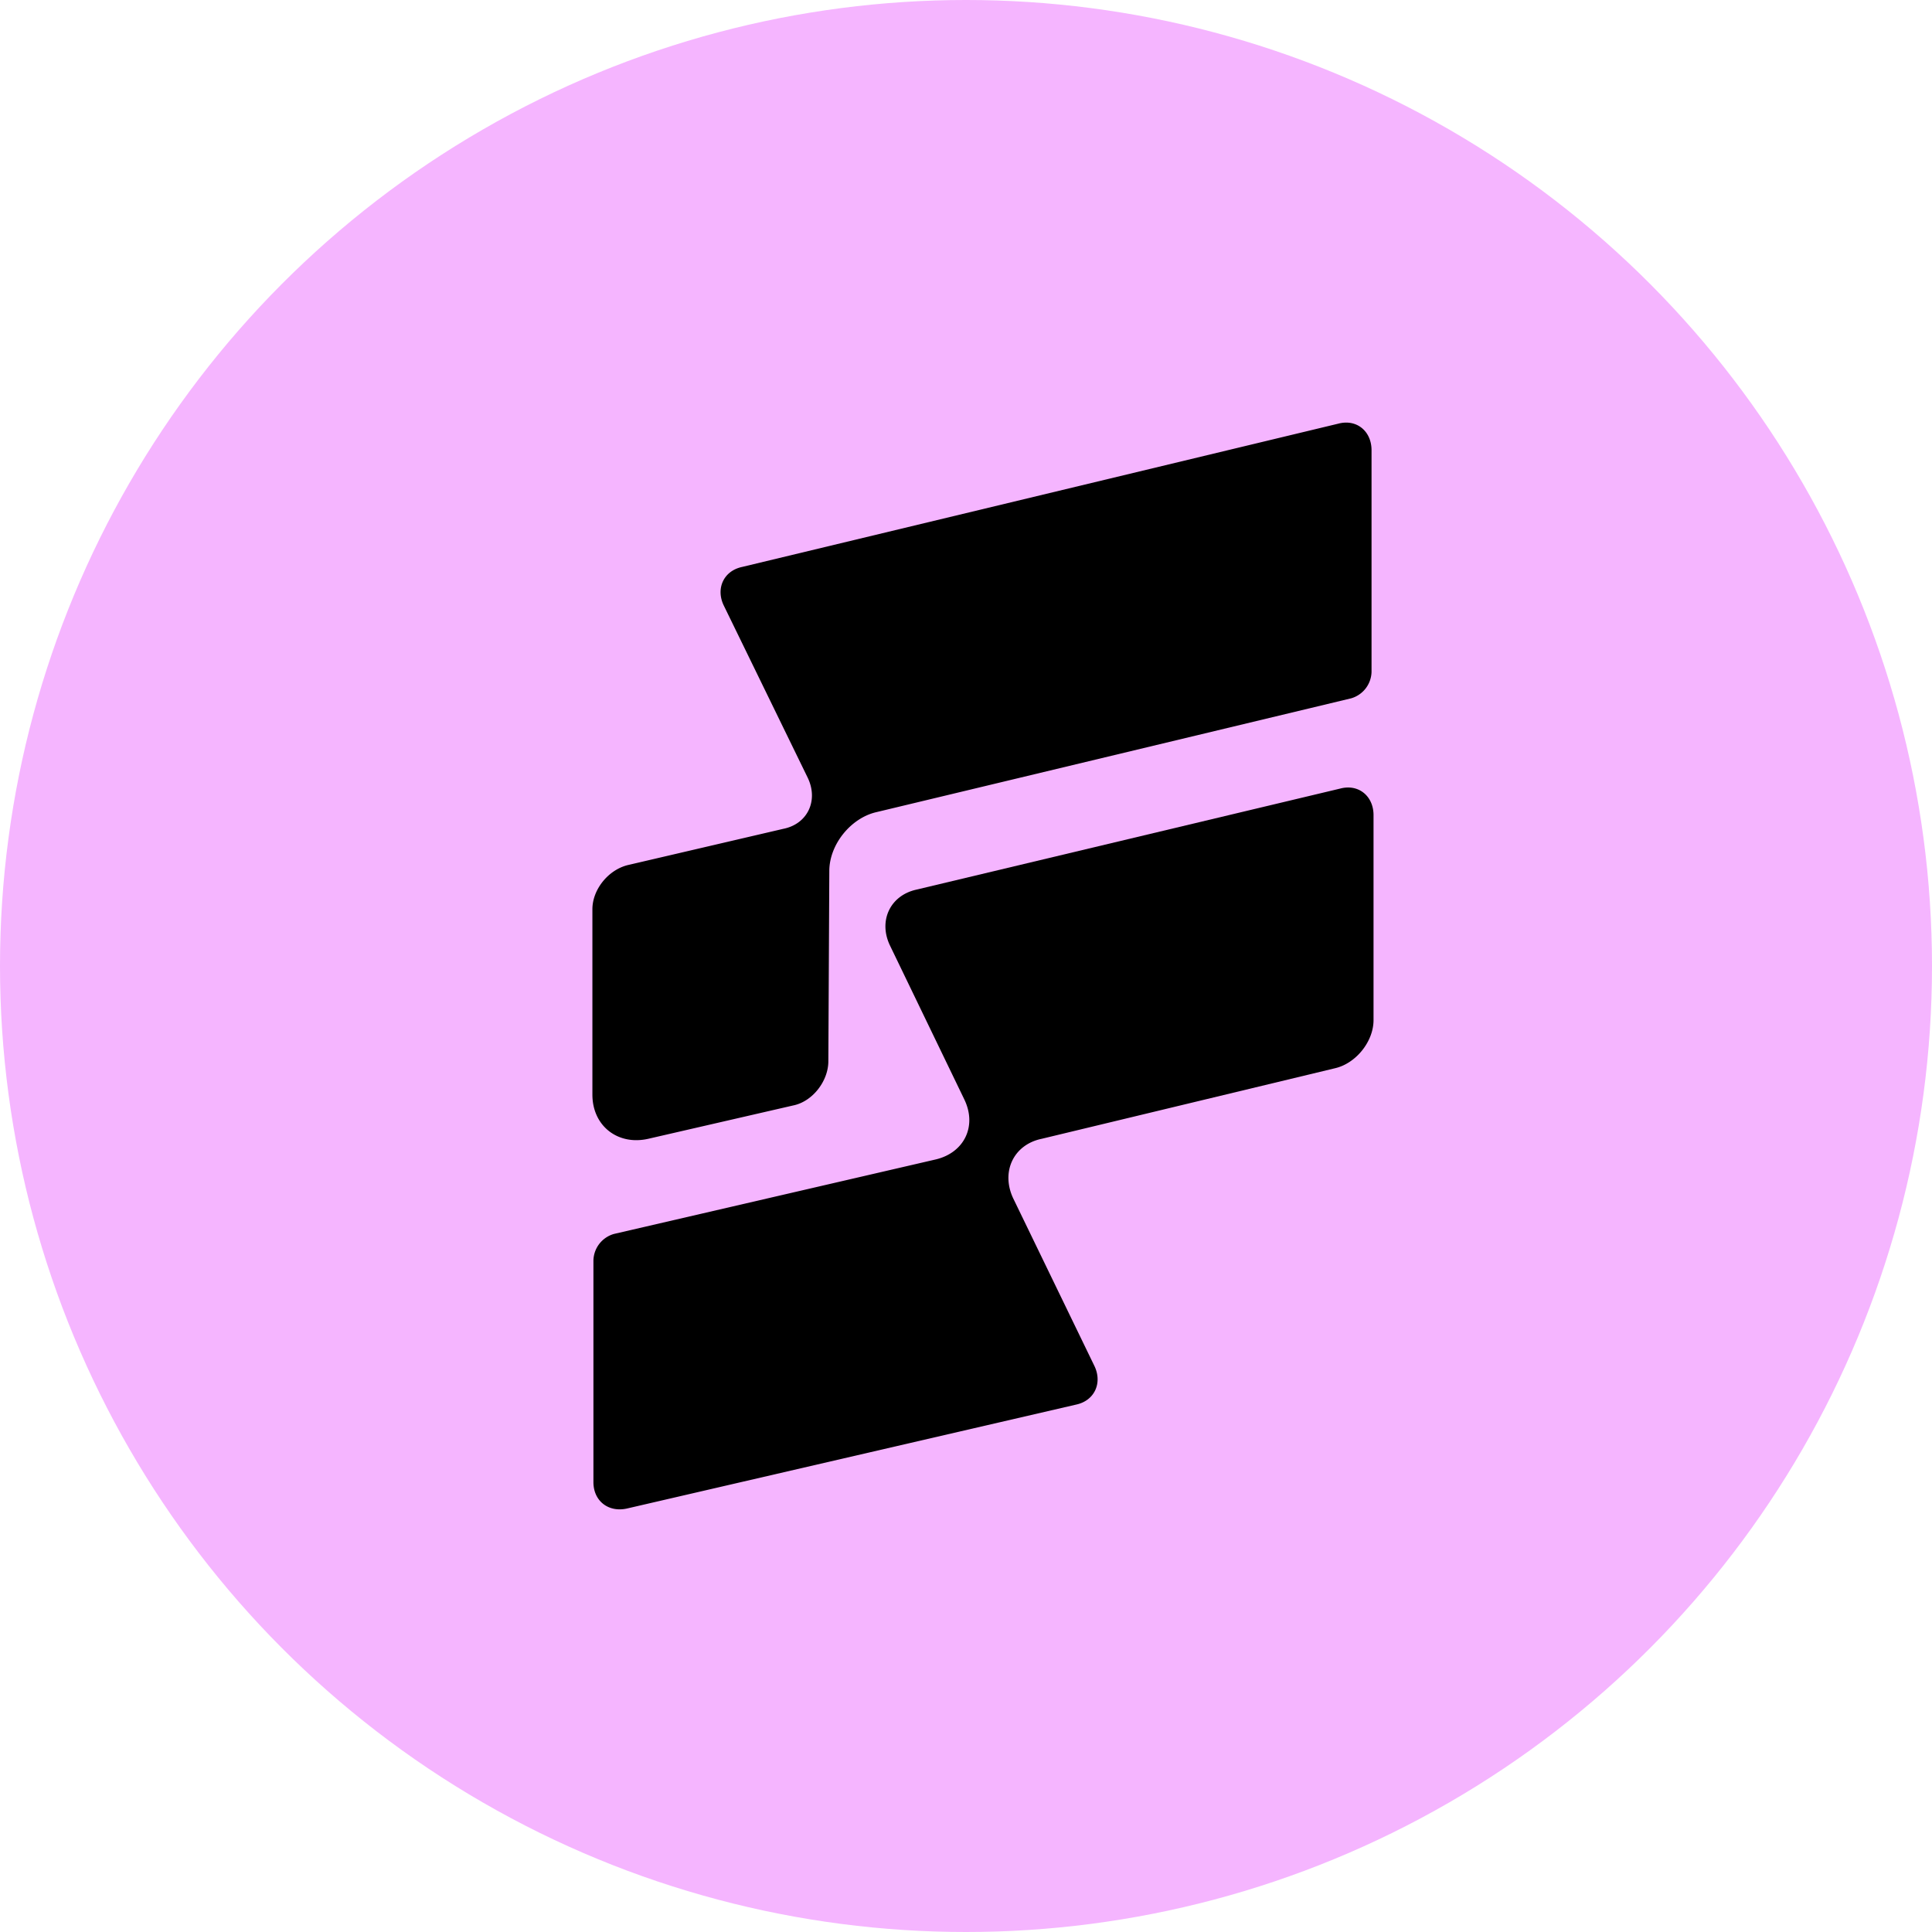 <svg xmlns='http://www.w3.org/2000/svg' width='32' height='32' fill='none'> <circle cx='16' cy='16' r='16' fill='#F5B5FF'/> <path fill='black' d='m15.503 19.203-5.334 1.235a.468.468 0 0 0-.34.439v3.672c0 .308.243.503.55.438l7.443-1.722c.308-.065.437-.357.308-.634l-1.346-2.778c-.21-.439 0-.894.47-.991l4.864-1.17c.34-.081.632-.439.632-.796V13.5c0-.309-.243-.52-.551-.439l-7.02 1.674c-.438.097-.633.52-.438.926l1.232 2.551c.211.439 0 .877-.47.991'/> <path fill='black' d='m11.985 10.023 1.394 2.86c.179.374 0 .764-.405.845l-2.578.601c-.324.081-.584.406-.584.731v3.07c0 .52.422.846.925.732l2.4-.552c.323-.065.583-.406.583-.732l.016-3.151c0-.44.357-.878.778-.975l7.863-1.885a.468.468 0 0 0 .34-.439V7.456c0-.309-.242-.52-.55-.439L12.293 9.39c-.308.065-.438.357-.308.633'/> </svg>